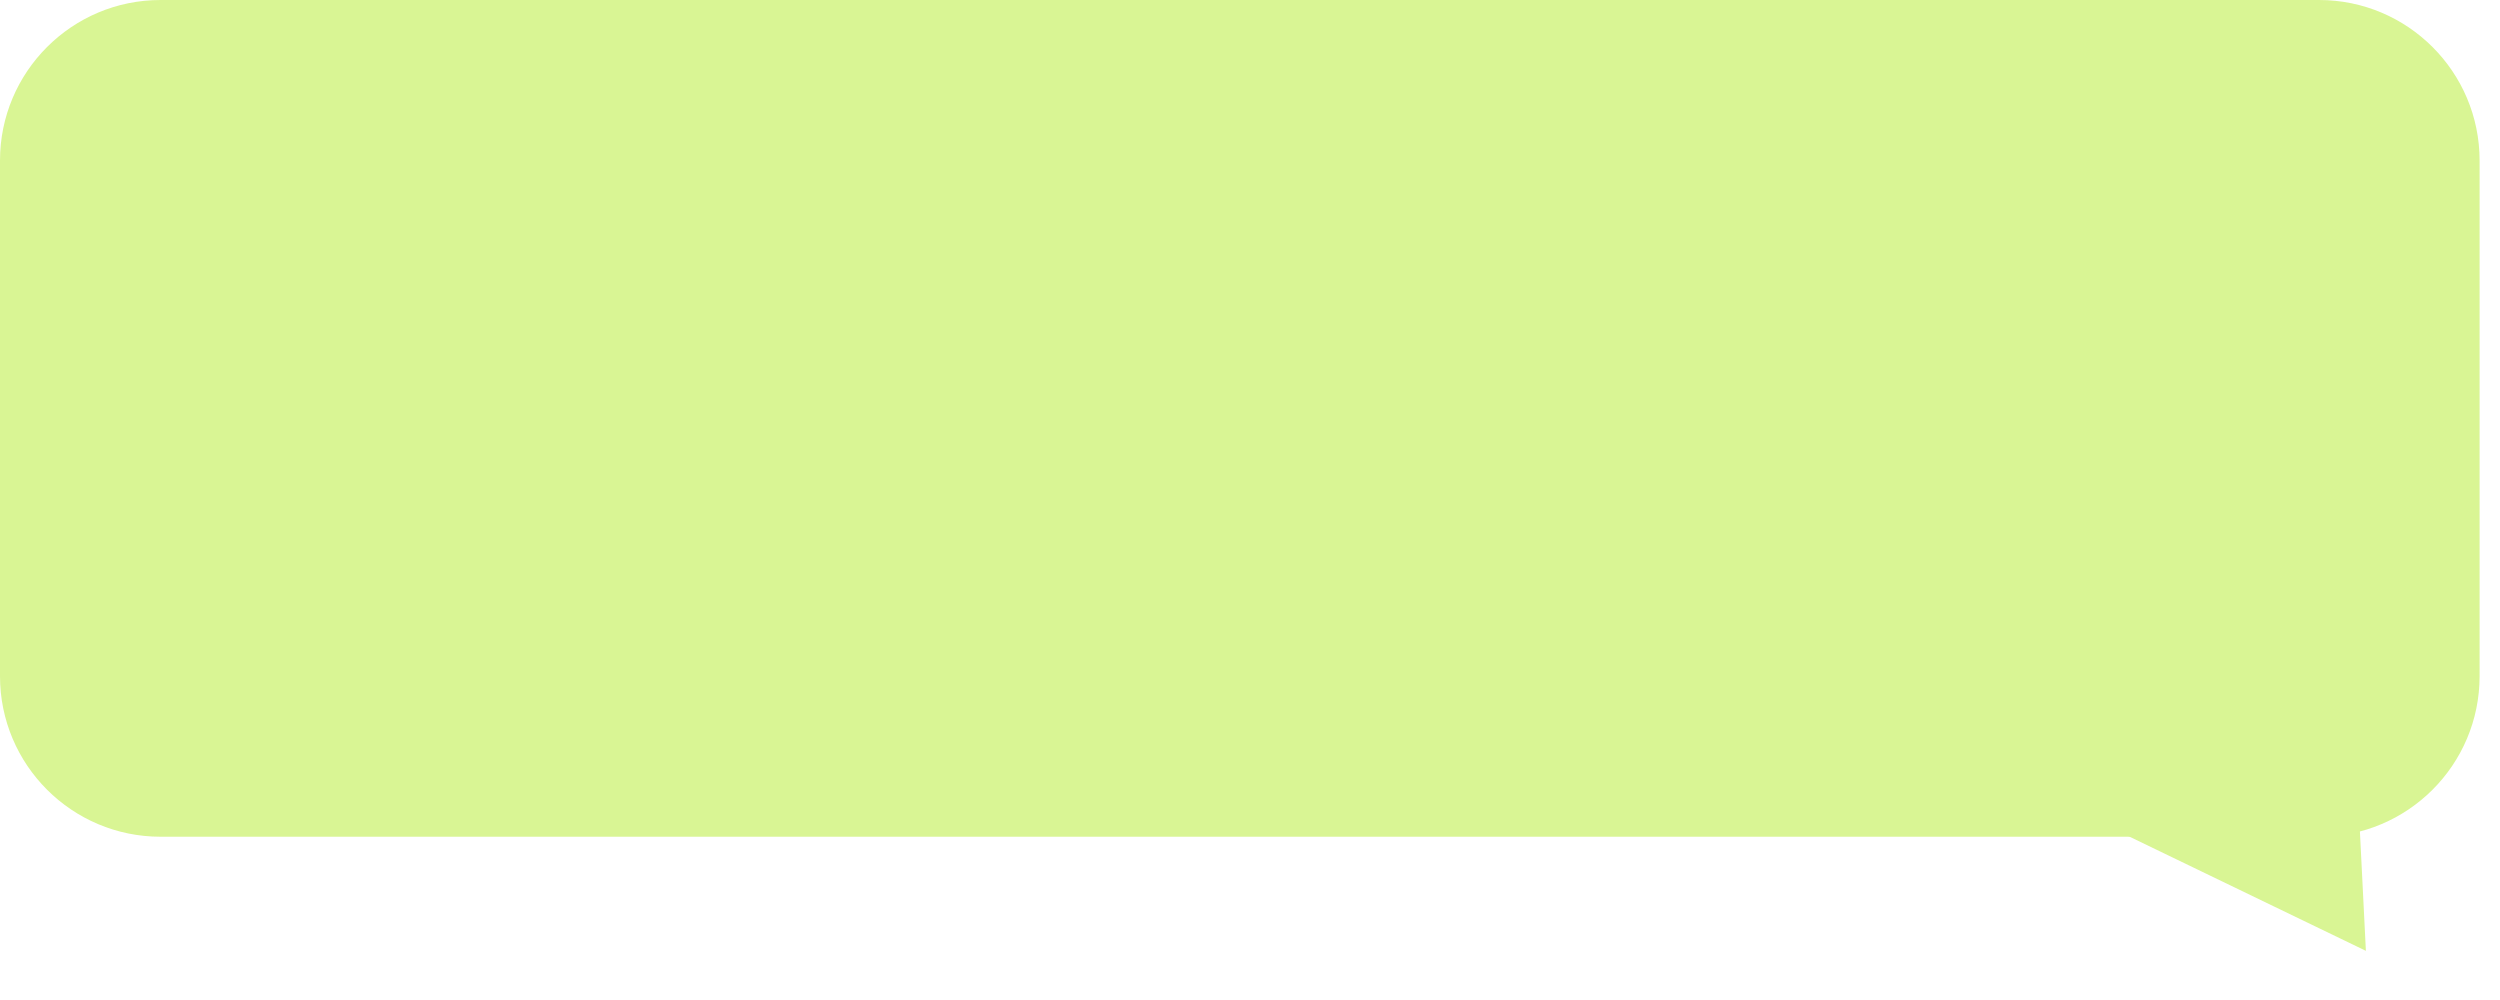 <?xml version="1.0" encoding="UTF-8"?> <svg xmlns="http://www.w3.org/2000/svg" width="245" height="98" viewBox="0 0 245 98" fill="none"><path d="M243 15.738C243 7.046 235.954 0 227.262 0H15.738C7.046 0 9.29832e-06 7.046 9.29832e-06 15.738V66.262C9.29832e-06 74.954 7.046 82 15.738 82H227.262C235.954 82 243 74.954 243 66.262V15.738Z" fill="#D9F594"></path><path d="M194.15 74.971L231.857 93.183L229.866 53.396L194.15 74.971Z" fill="#D9F594"></path></svg> 